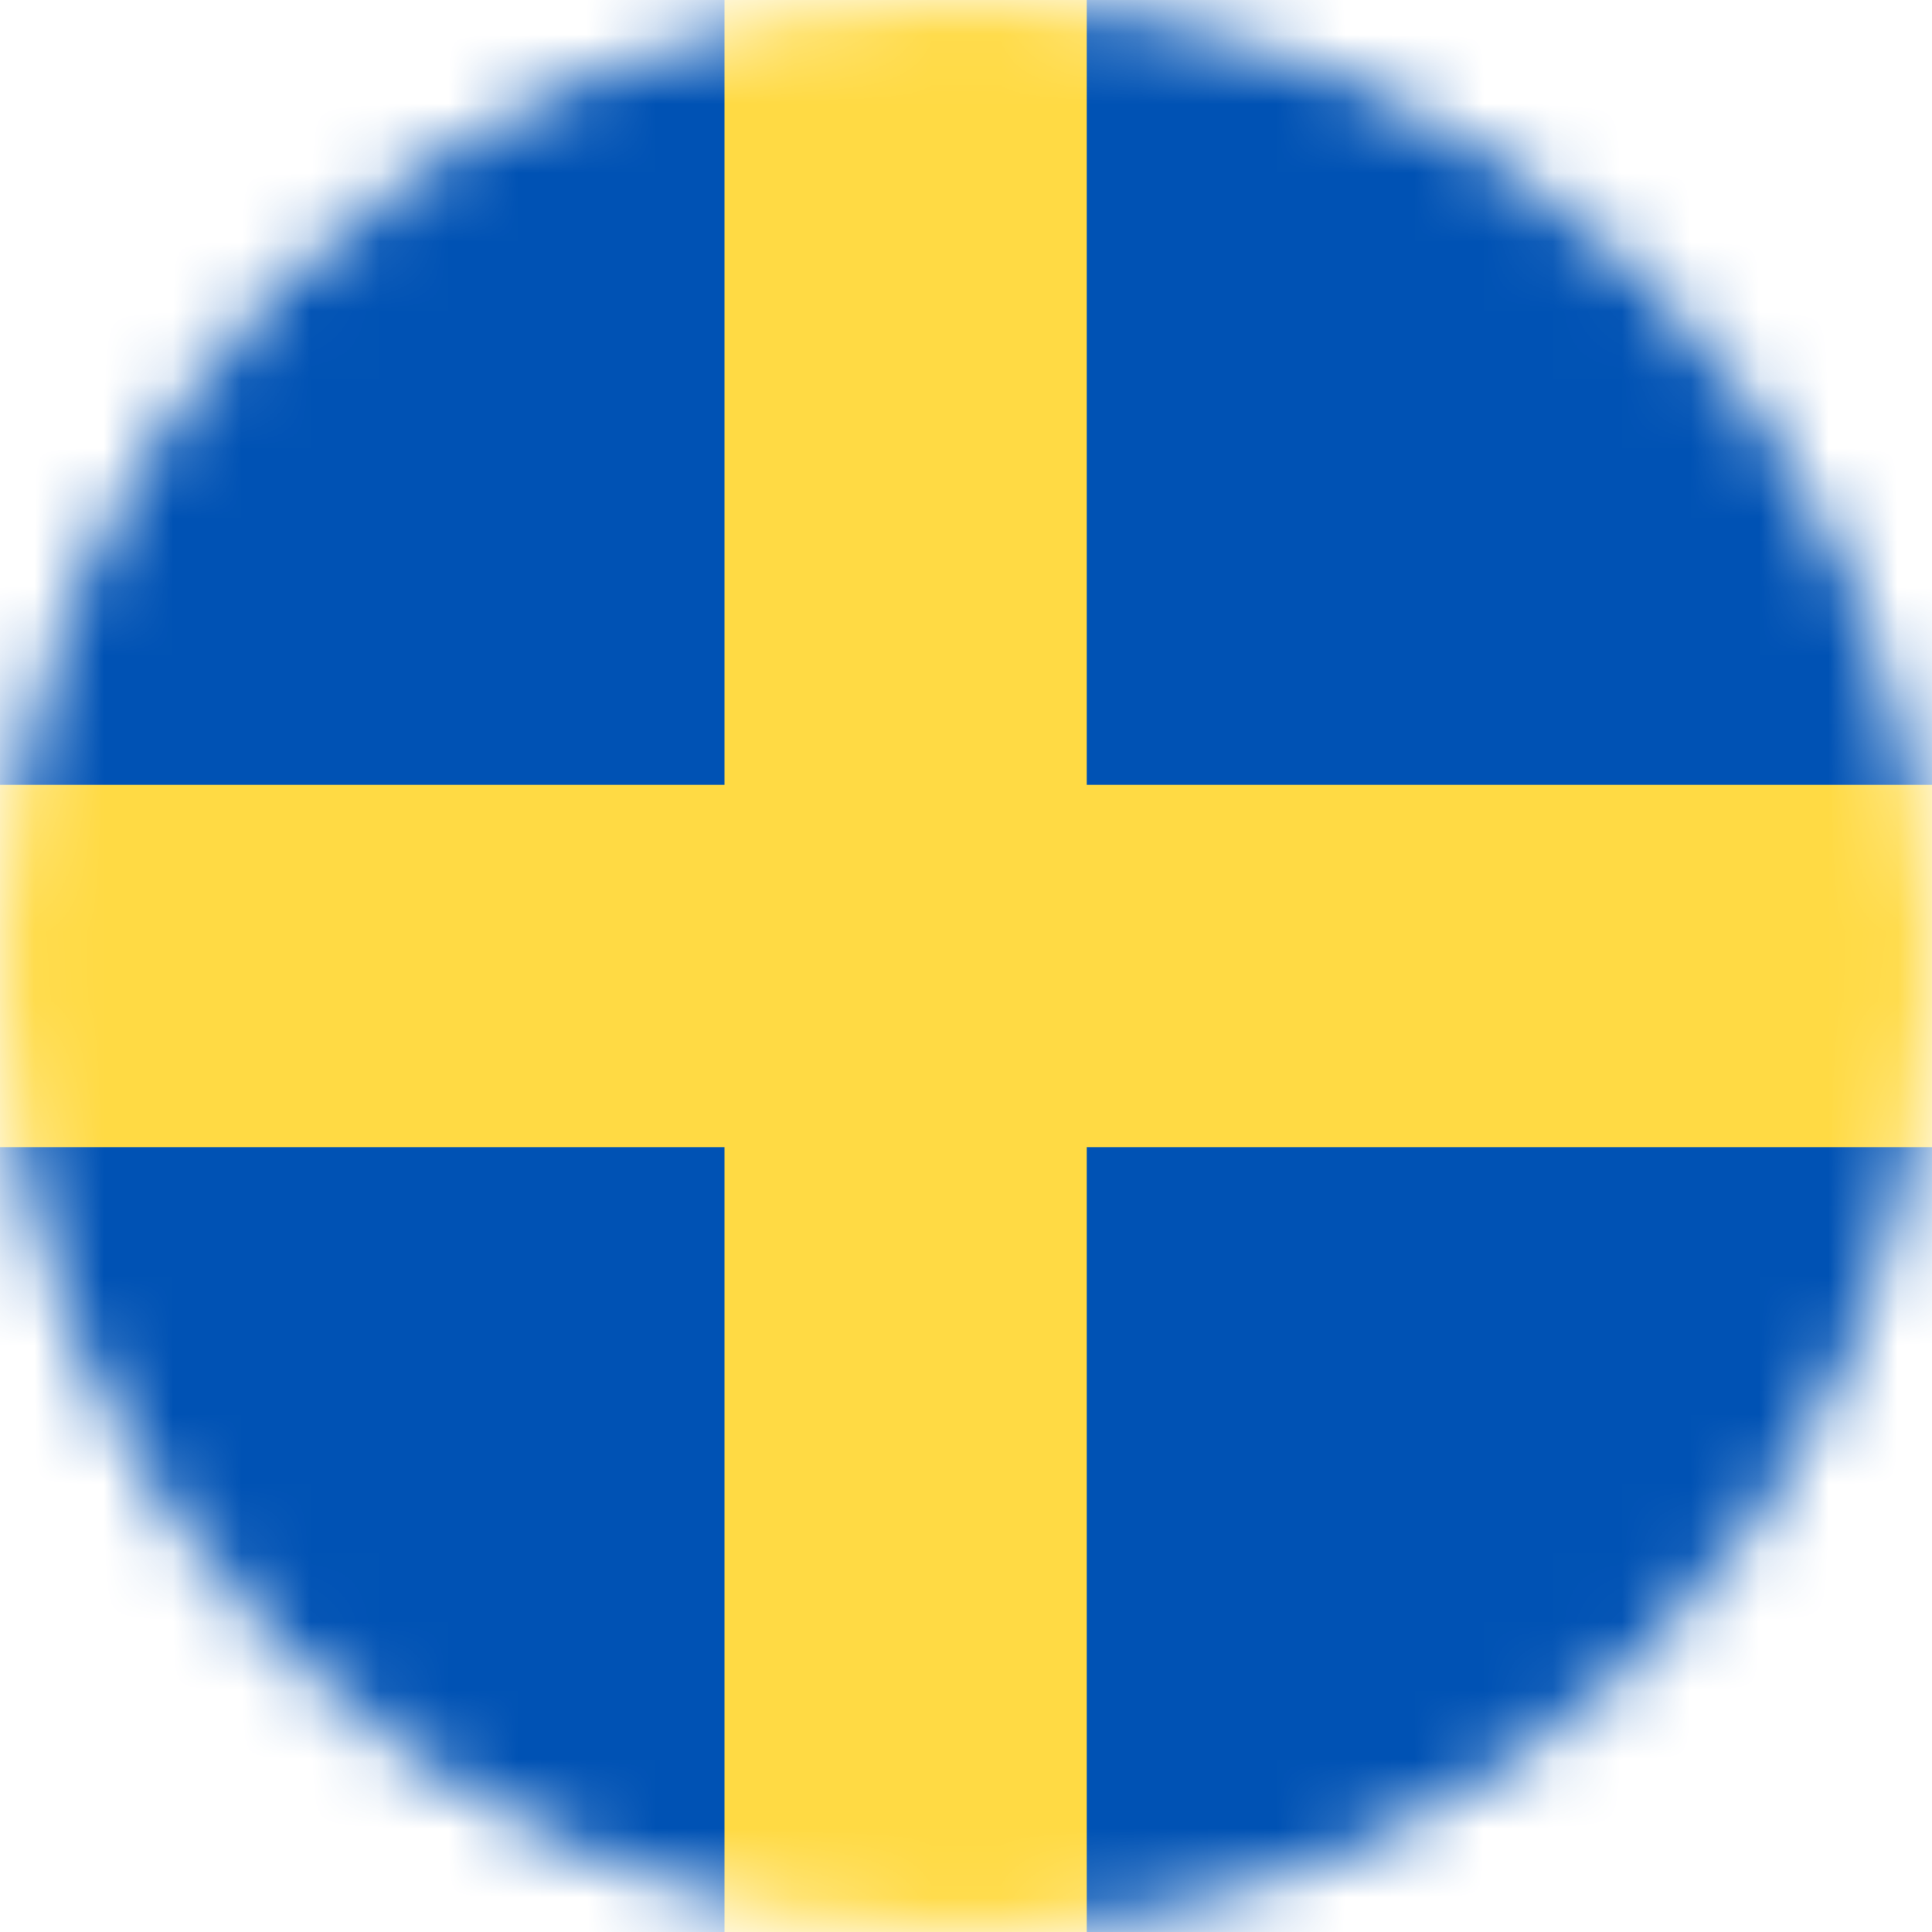<svg width="28" height="28" viewBox="0 0 28 28" fill="none" xmlns="http://www.w3.org/2000/svg">
<mask id="mask0" mask-type="alpha" maskUnits="userSpaceOnUse" x="0" y="0" width="28" height="28">
<circle cx="14" cy="14" r="14" fill="#0094FF"/>
</mask>
<g mask="url(#mask0)">
<path d="M41.999 0H0V28H41.999V0Z" fill="#0052B4"/>
<path d="M15.75 0H10.5V11.375H0V16.625H10.5V28H15.75V16.625H41.999V11.375H15.75V0Z" fill="#FFDA44"/>
</g>
</svg>
